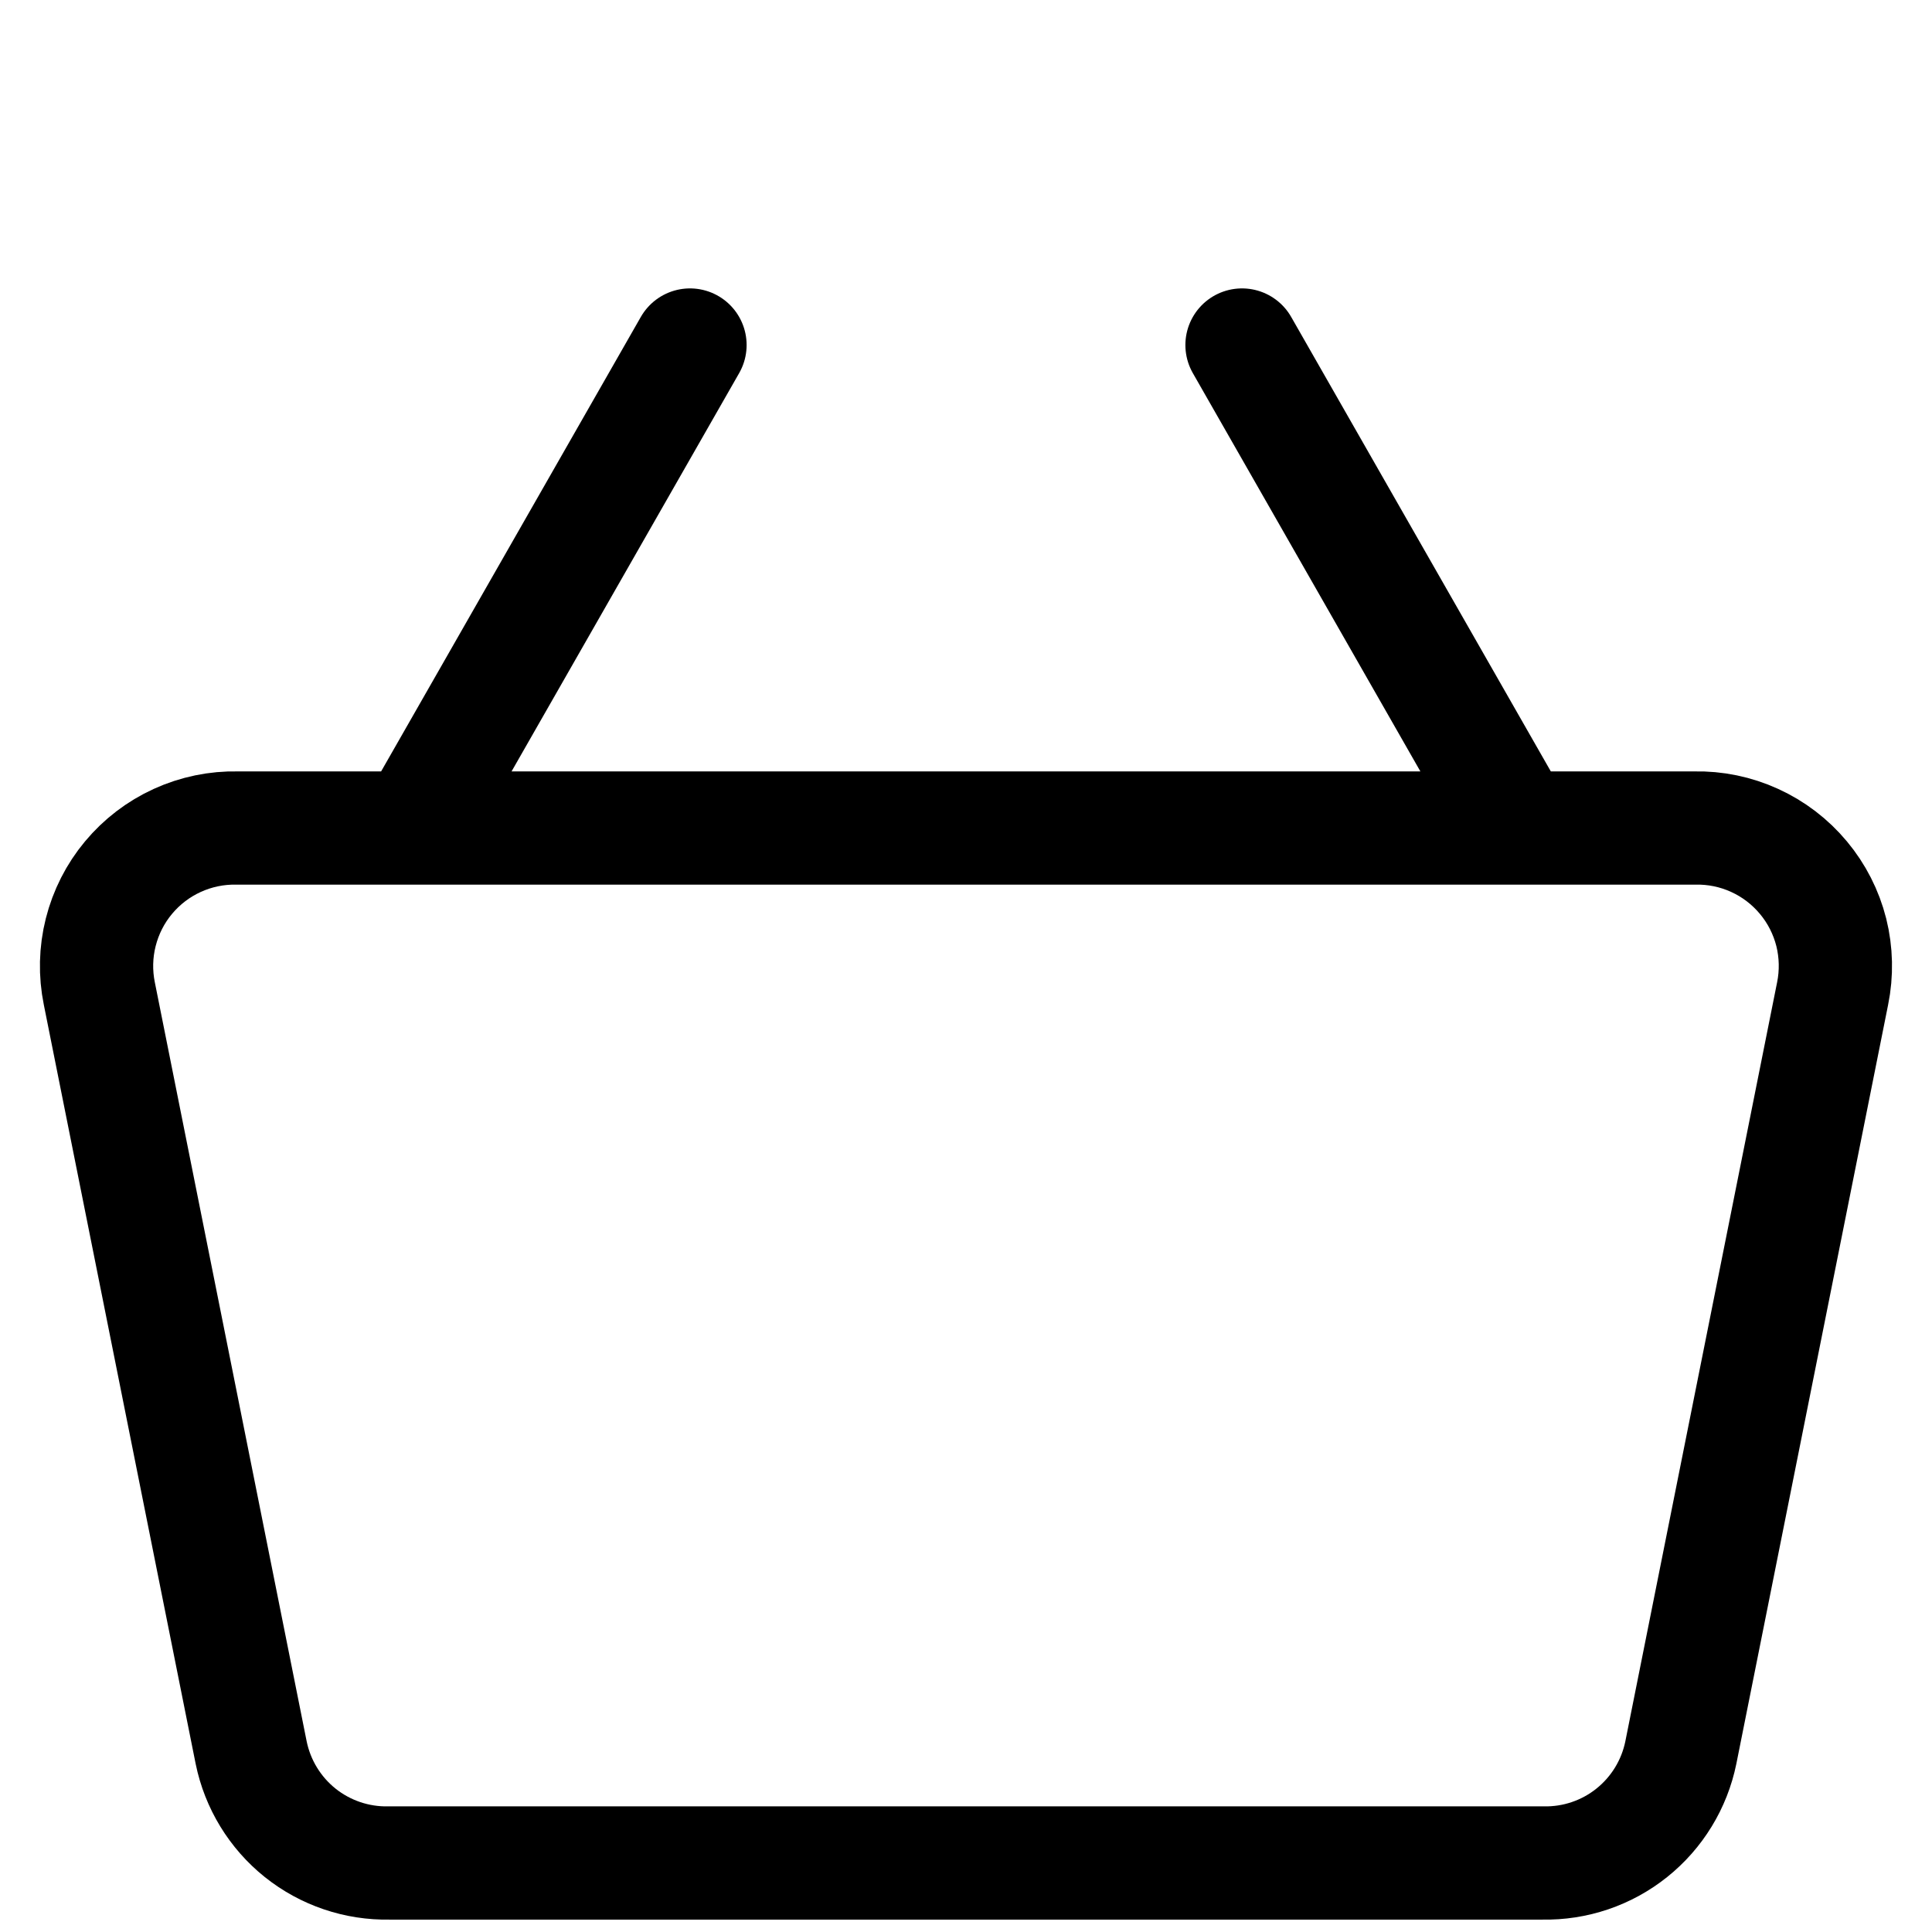 <?xml version="1.0" encoding="UTF-8"?> <svg xmlns="http://www.w3.org/2000/svg" width="29" height="29" viewBox="0 0 29 29" fill="none"> <path d="M18.643 5.179L22.785 12.429M6.214 12.429L10.357 5.179M25.437 12.429H3.563C3.252 12.422 2.944 12.486 2.661 12.615C2.378 12.744 2.128 12.935 1.929 13.174C1.73 13.412 1.588 13.693 1.512 13.994C1.436 14.295 1.429 14.61 1.491 14.914L3.77 26.307C3.867 26.782 4.127 27.208 4.505 27.511C4.884 27.814 5.357 27.974 5.841 27.964H23.158C23.643 27.974 24.116 27.814 24.494 27.511C24.873 27.208 25.133 26.782 25.23 26.307L27.508 14.914C27.57 14.61 27.563 14.295 27.488 13.994C27.412 13.693 27.269 13.412 27.07 13.174C26.871 12.935 26.621 12.744 26.338 12.615C26.056 12.486 25.747 12.422 25.437 12.429Z" stroke="black" stroke-width="1.7" stroke-linecap="round" stroke-linejoin="round"></path> </svg> 